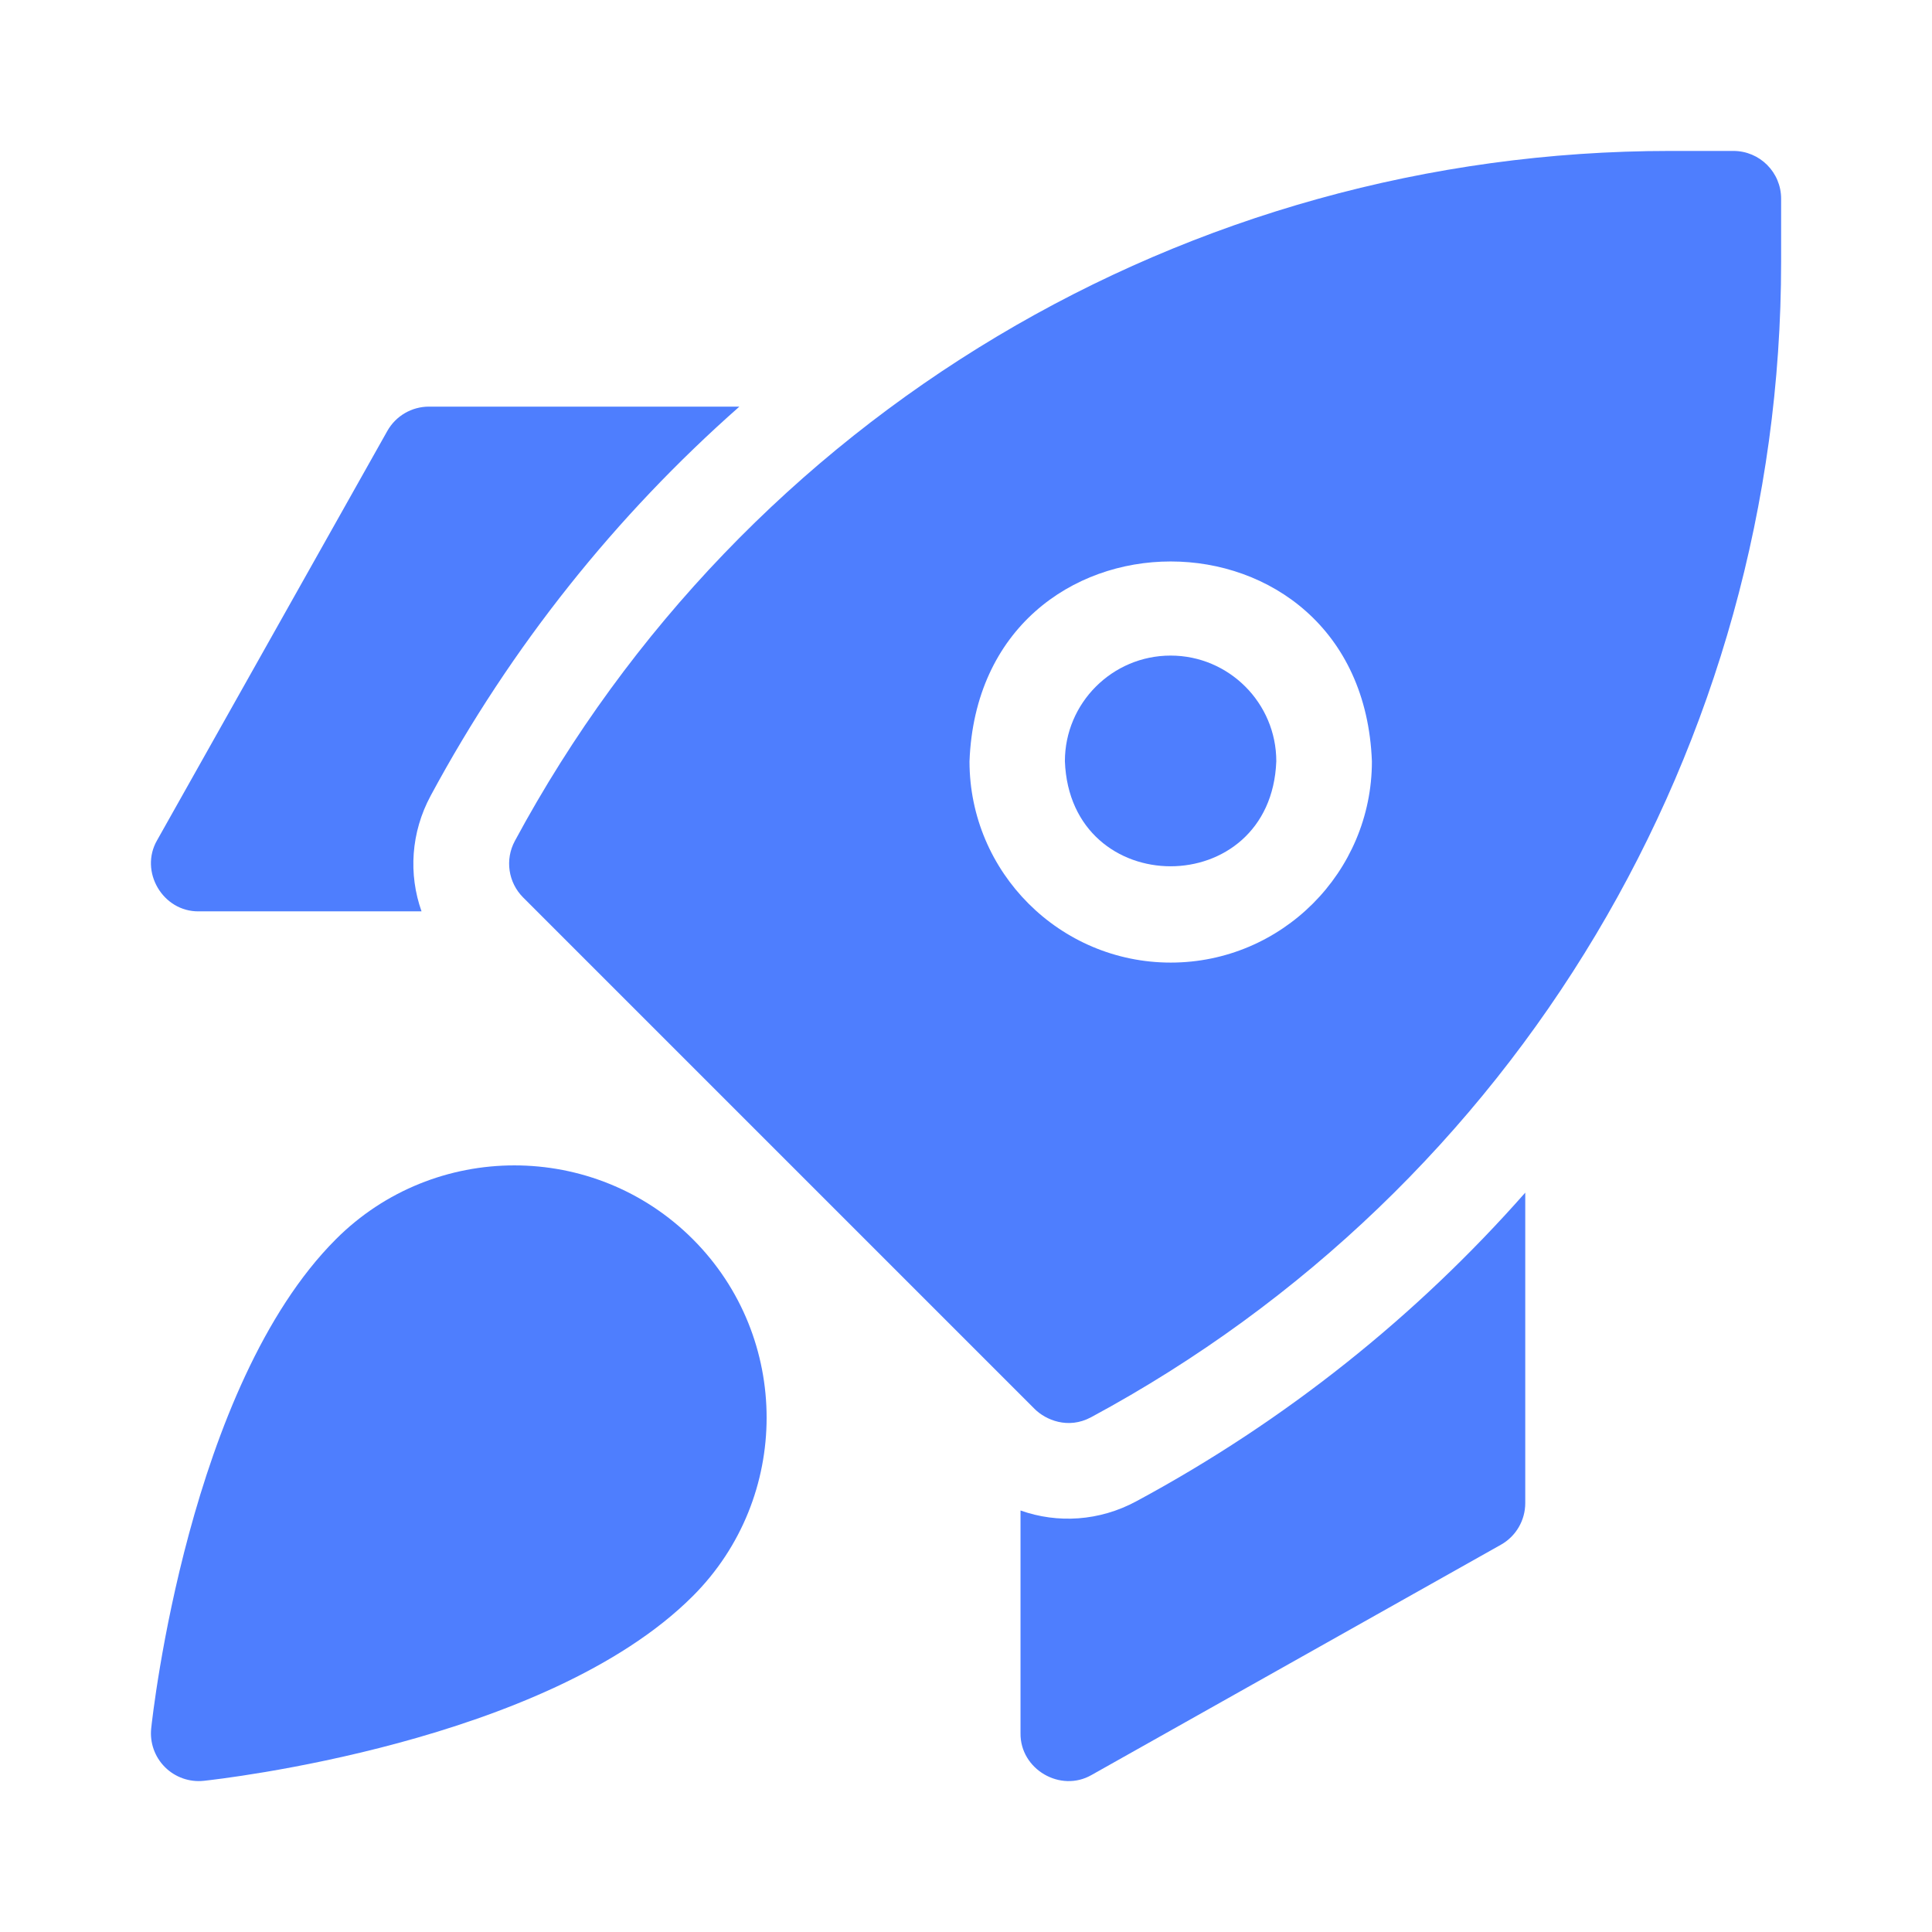 <svg width="64" height="64" viewBox="0 0 64 64" fill="none" xmlns="http://www.w3.org/2000/svg">
<path d="M11.128 41.05C6.262 45.916 5.058 56.791 5.009 57.252C4.958 57.727 5.125 58.199 5.463 58.537C5.801 58.875 6.274 59.042 6.749 58.992C7.209 58.943 18.084 57.739 22.951 52.872C26.21 49.613 26.21 44.309 22.951 41.05C19.691 37.79 14.387 37.79 11.128 41.05Z" fill="#4E7EFE"/>
<path d="M6.584 30.19H13.964C13.527 28.96 13.611 27.575 14.267 26.358C16.934 21.405 20.415 17.066 24.493 13.47H14.209C13.637 13.47 13.11 13.779 12.83 14.277L5.205 27.833C4.607 28.865 5.391 30.205 6.584 30.19Z" fill="#4E7EFE"/>
<path d="M37.638 49.734C36.422 50.39 35.037 50.474 33.806 50.037V57.417C33.791 58.61 35.132 59.394 36.164 58.796L49.72 51.171C50.218 50.891 50.526 50.364 50.526 49.792V39.508C46.93 43.587 42.592 47.067 37.638 49.734Z" fill="#4E7EFE"/>
<path d="M38.778 21.717C36.847 21.717 35.276 23.288 35.276 25.218C35.452 29.857 42.104 29.856 42.279 25.218C42.279 23.288 40.708 21.717 38.778 21.717Z" fill="#4E7EFE"/>
<path d="M57.42 5H55.327C39.312 5 24.647 13.759 17.054 27.86C16.723 28.475 16.835 29.235 17.329 29.729L34.273 46.673C34.633 47.033 35.378 47.359 36.143 46.948C50.243 39.355 59.002 24.69 59.002 8.675V6.582C59.002 5.708 58.294 5 57.42 5ZM38.781 31.887C35.106 31.887 32.116 28.896 32.116 25.221C32.451 16.391 45.113 16.393 45.446 25.221C45.446 28.896 42.456 31.887 38.781 31.887Z" fill="#4E7EFE"/>
</svg>
